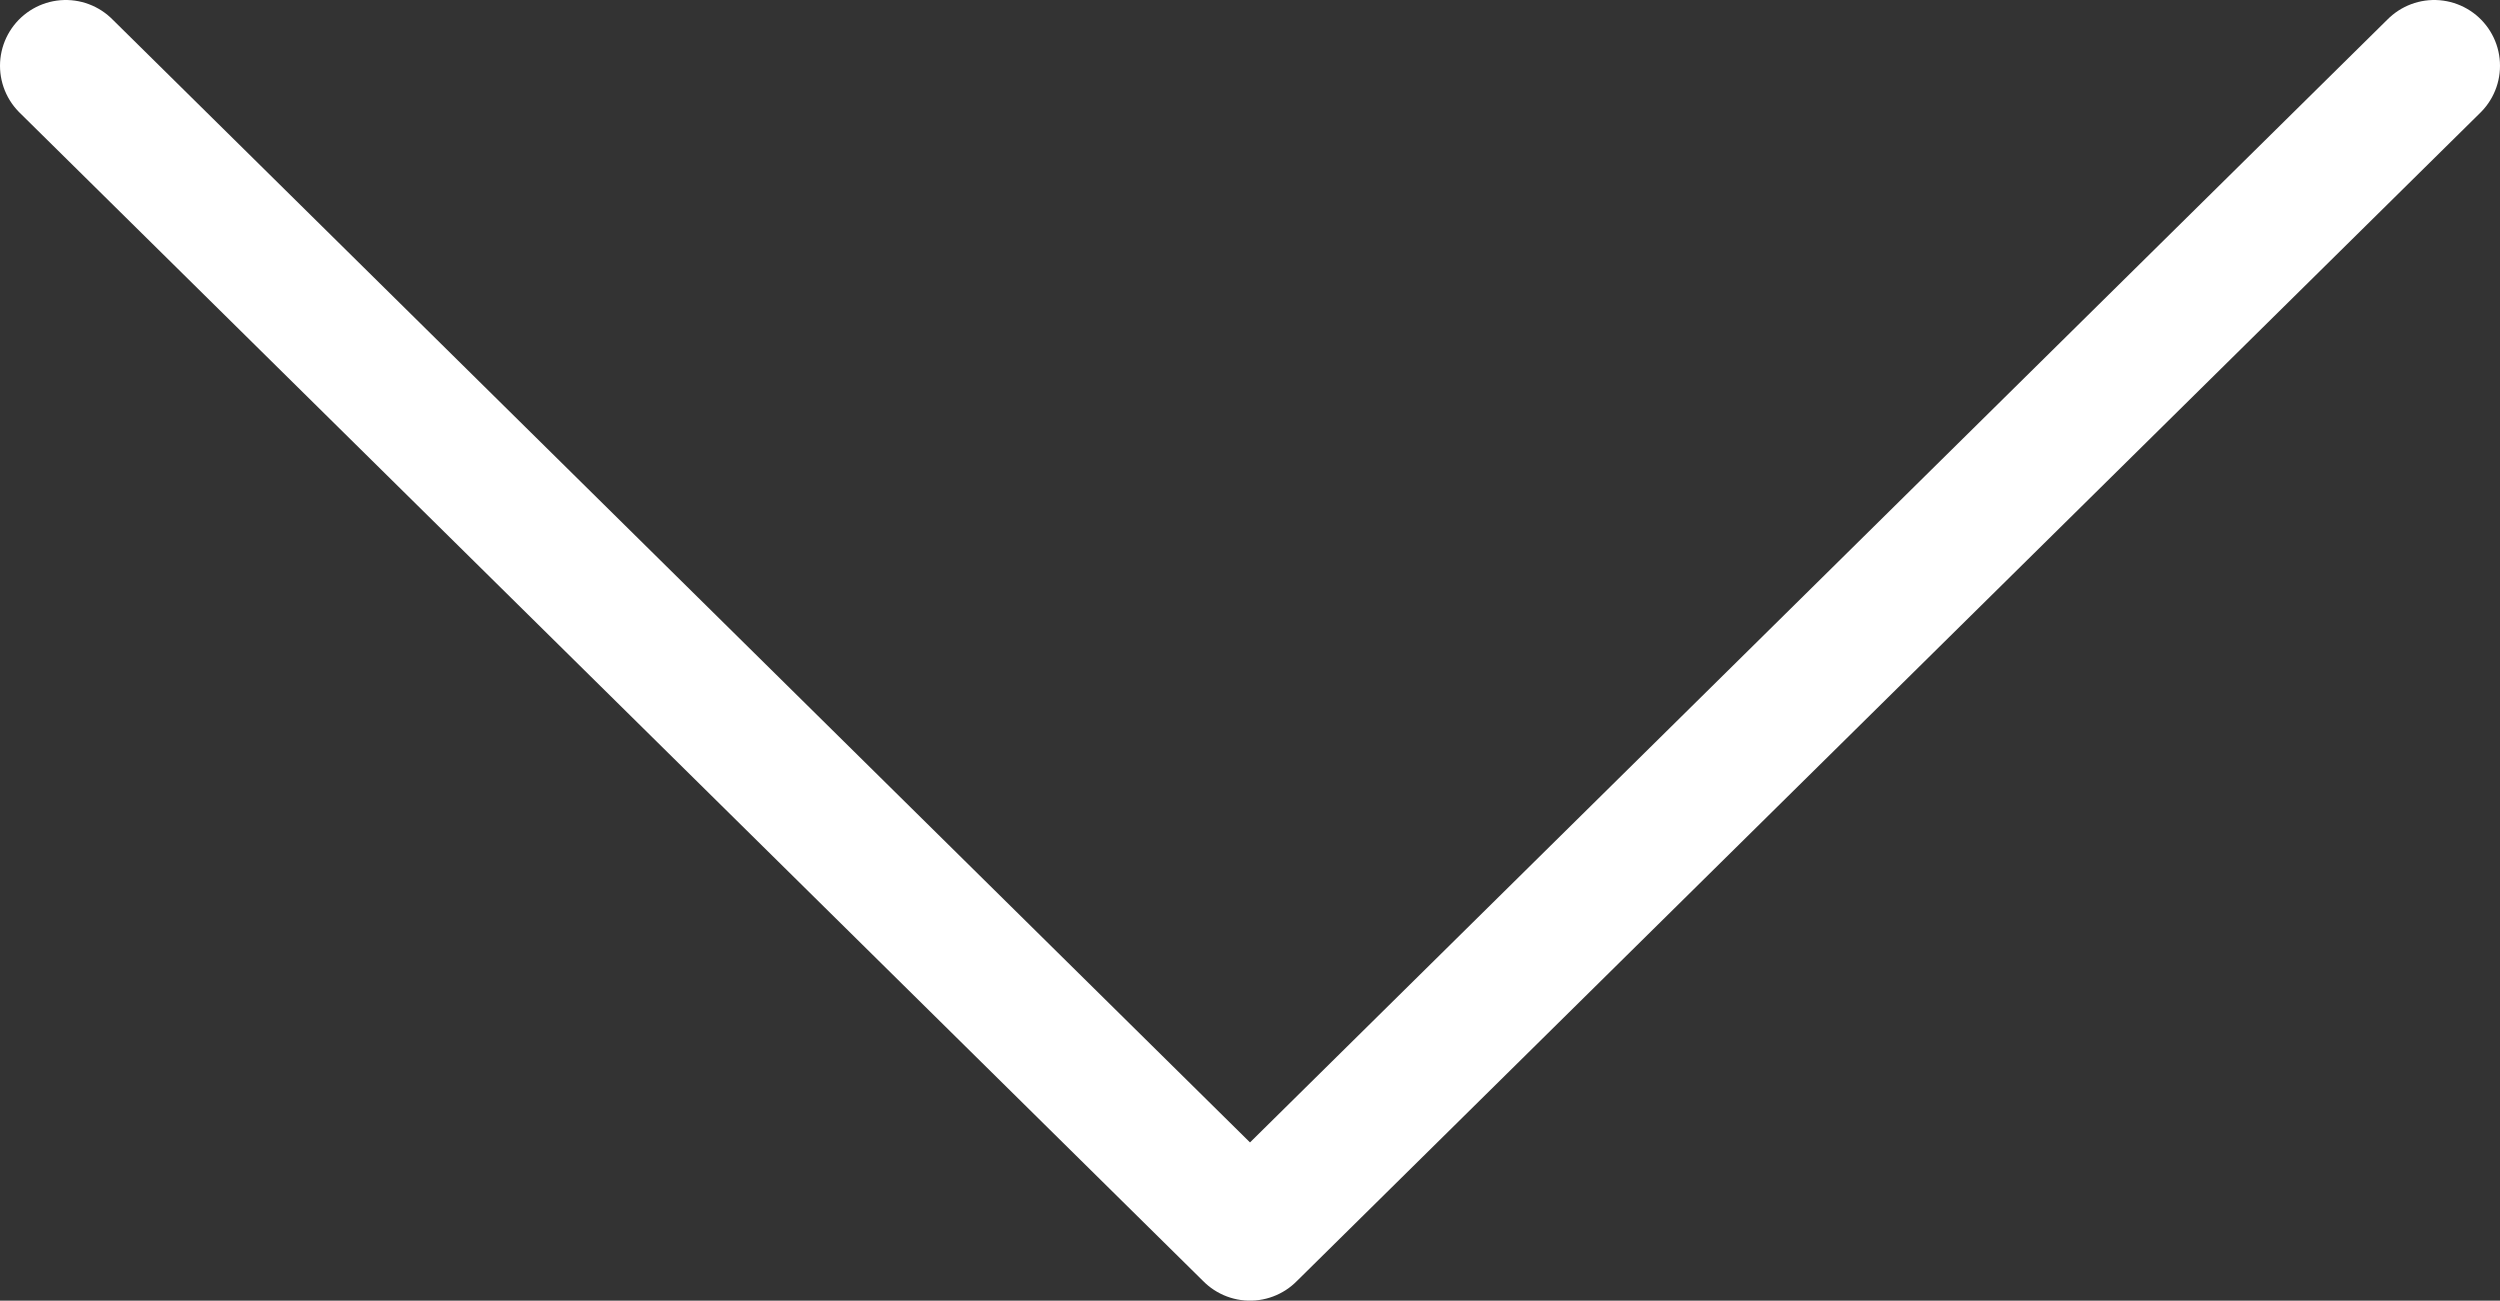 <svg xmlns="http://www.w3.org/2000/svg" viewBox="0 0 38 19.77"><rect x="0" y="0" width="38" height="19.77" fill="#333333" stroke="none"/><defs><style>.cls-1{fill:none;stroke:#fff;stroke-linecap:round;stroke-linejoin:round;stroke-width:2px;}</style></defs><title>Recurso 1</title><g id="Capa_2" data-name="Capa 2"><g id="Capa_2-2" data-name="Capa 2"><polyline class="cls-1" points="1 1 19 18.77 37 1"/></g></g></svg>